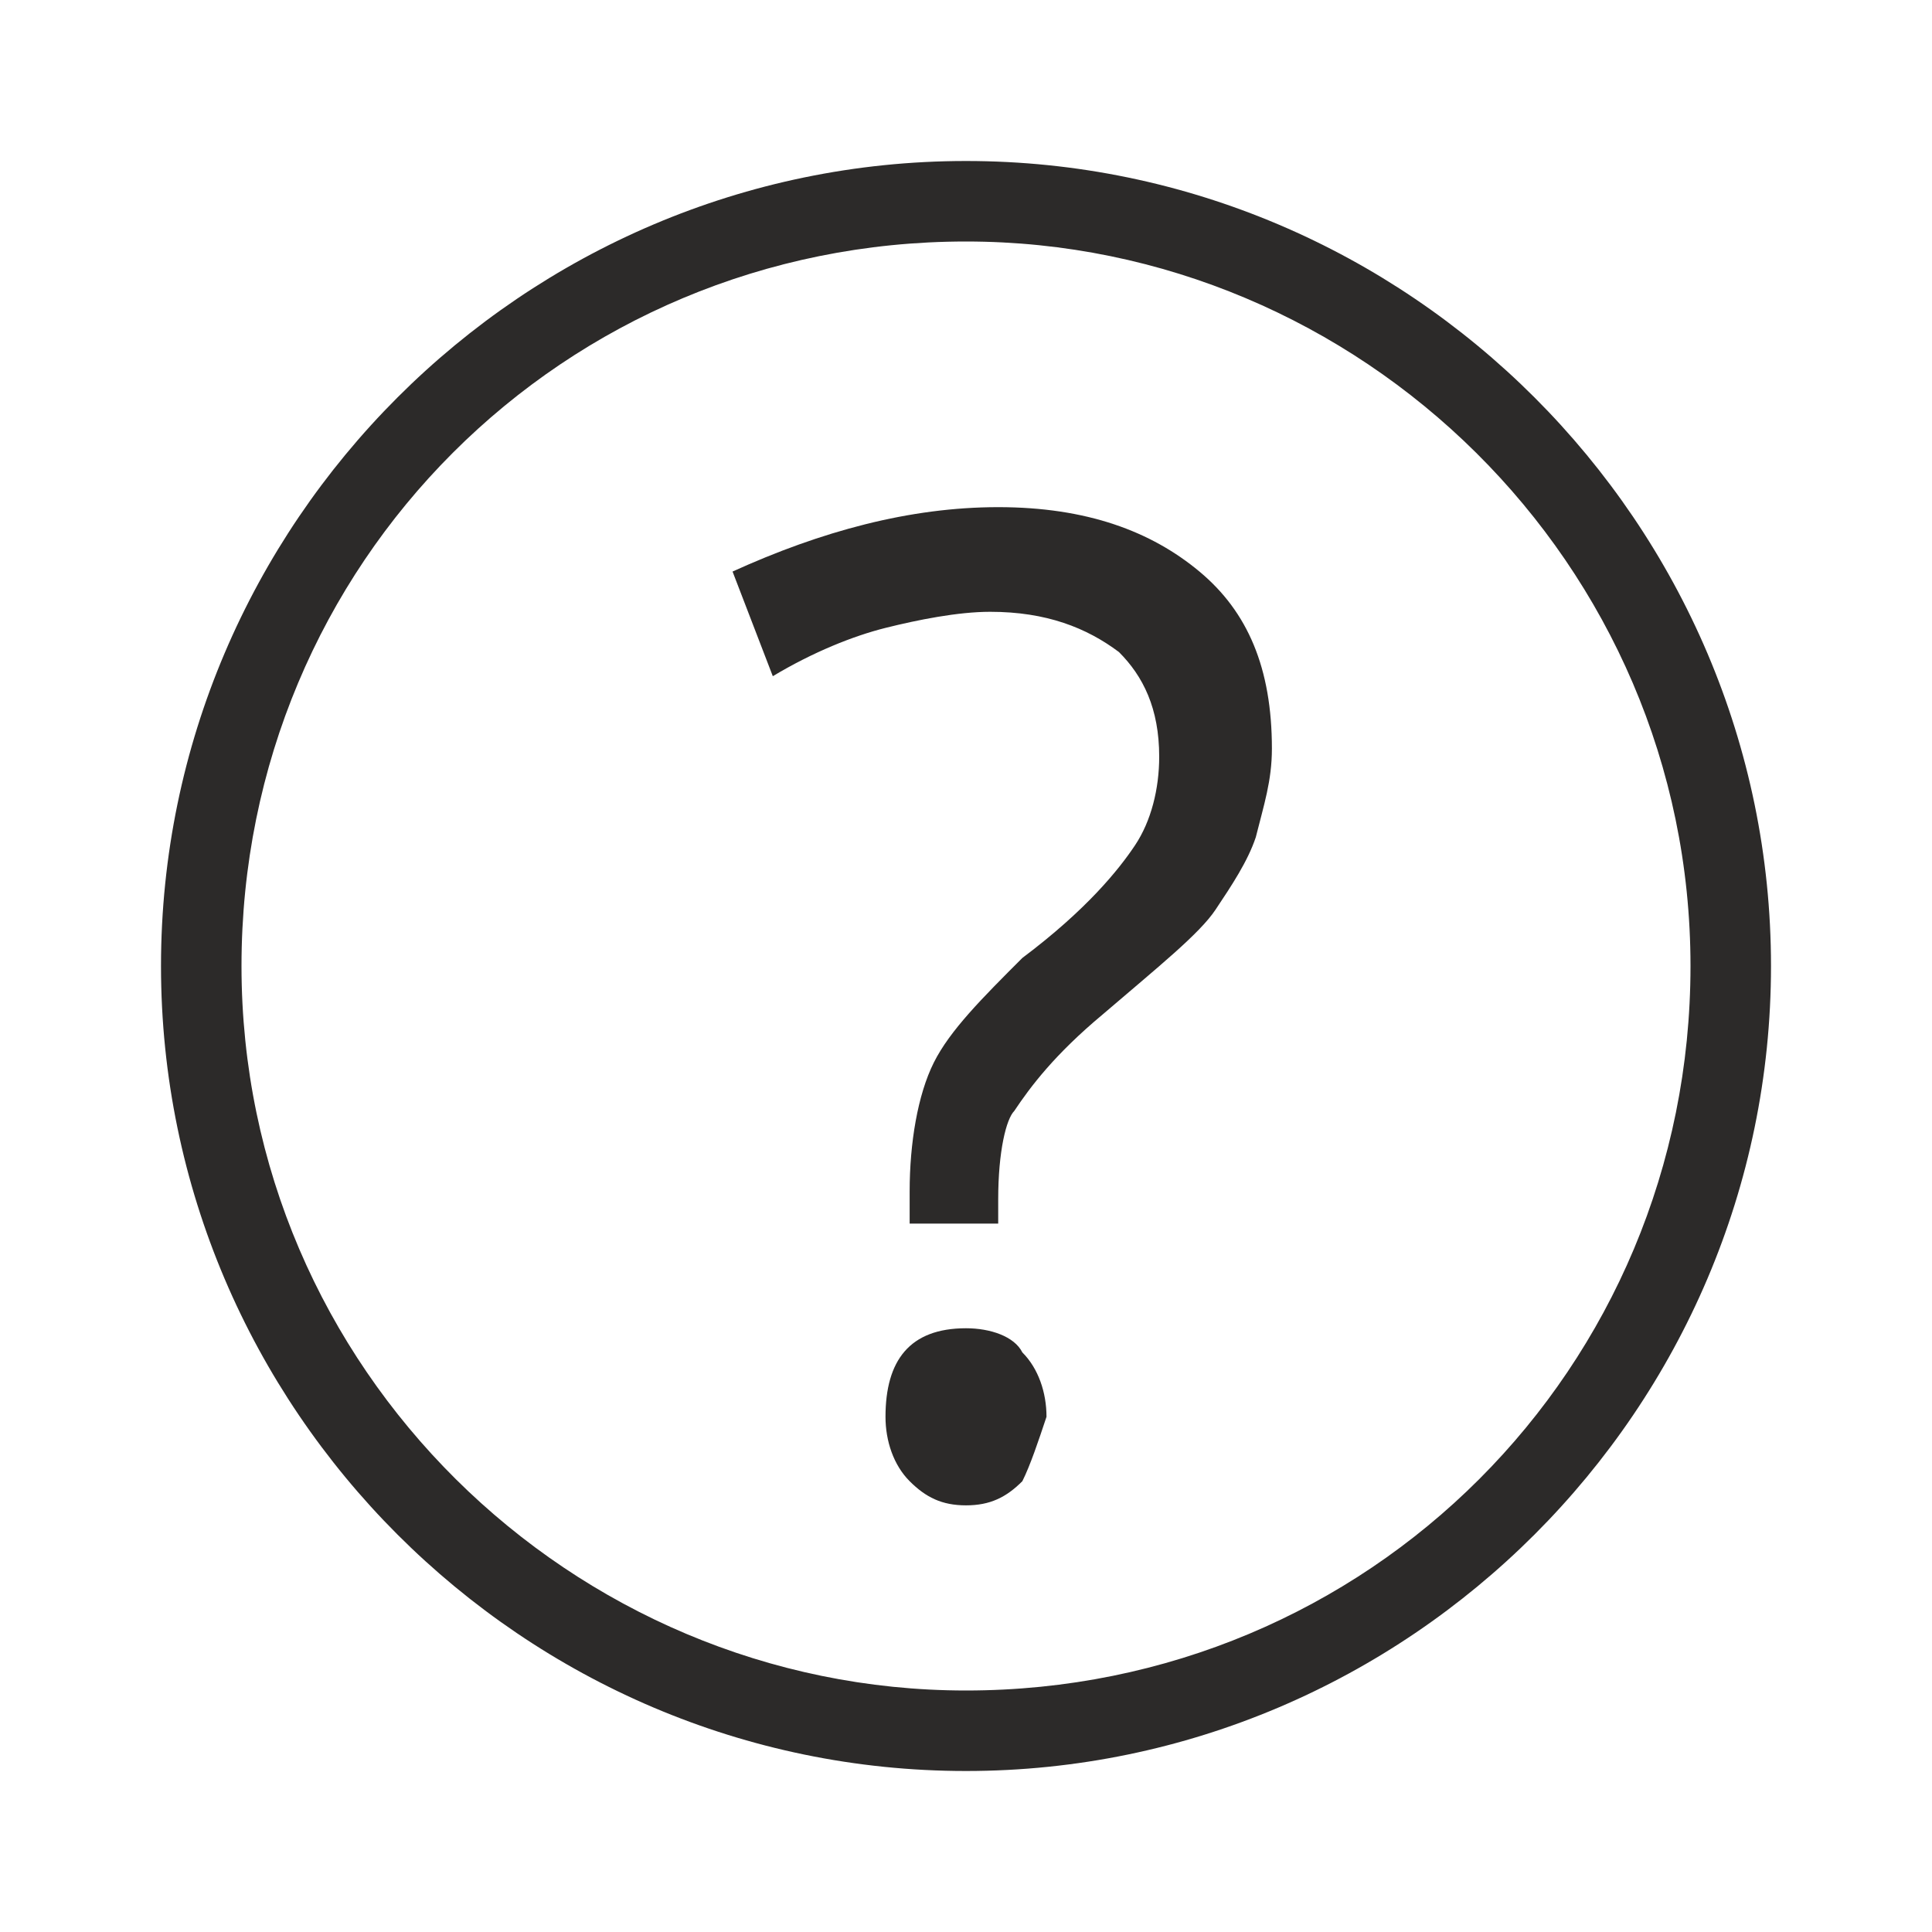 <?xml version="1.0" encoding="utf-8"?>
<!-- Generator: Adobe Illustrator 26.0.0, SVG Export Plug-In . SVG Version: 6.00 Build 0)  -->
<svg version="1.1" xmlns="http://www.w3.org/2000/svg" xmlns:xlink="http://www.w3.org/1999/xlink" x="0px" y="0px" width="24px"
	 height="24px" viewBox="0 0 24 24" enable-background="new 0 0 24 24" xml:space="preserve">
<g id="Layer_2">
</g>
<g id="Layer_1">
	<path fill-rule="evenodd" clip-rule="evenodd" fill="#2C2A29" d="M2,12C2,6.5,6.5,2,12,2c5.5,0,10,4.5,10,10c0,5.5-4.5,10-10,10
		C6.5,22,2,17.5,2,12z M21,12c0-5-4.1-9-9-9C7,3,3,7,3,12c0,5,4.1,9,9,9C17,21,21,17,21,12z M12.4,14.9v0.3h-1.1v-0.4
		c0-0.6,0.1-1.2,0.3-1.6c0.2-0.4,0.6-0.8,1.1-1.3c0.8-0.6,1.2-1.1,1.4-1.4c0.2-0.3,0.3-0.7,0.3-1.1c0-0.6-0.2-1-0.5-1.3
		c-0.4-0.3-0.9-0.5-1.6-0.5c-0.4,0-0.9,0.1-1.3,0.2c-0.4,0.1-0.9,0.3-1.4,0.6L9.1,7.1c1.1-0.5,2.2-0.8,3.3-0.8
		c1.1,0,1.9,0.3,2.5,0.8c0.6,0.5,0.9,1.2,0.9,2.2c0,0.4-0.1,0.7-0.2,1.1c-0.1,0.3-0.3,0.6-0.5,0.9c-0.2,0.3-0.7,0.7-1.4,1.3
		c-0.6,0.5-0.9,0.9-1.1,1.2C12.5,13.9,12.4,14.3,12.4,14.9z M12.7,18.4c-0.2,0.2-0.4,0.3-0.7,0.3c-0.3,0-0.5-0.1-0.7-0.3
		c-0.2-0.2-0.3-0.5-0.3-0.8c0-0.7,0.3-1.1,1-1.1c0.3,0,0.6,0.1,0.7,0.3c0.2,0.2,0.3,0.5,0.3,0.8C12.9,17.9,12.8,18.2,12.7,18.4z"/>
</g>
</svg>
